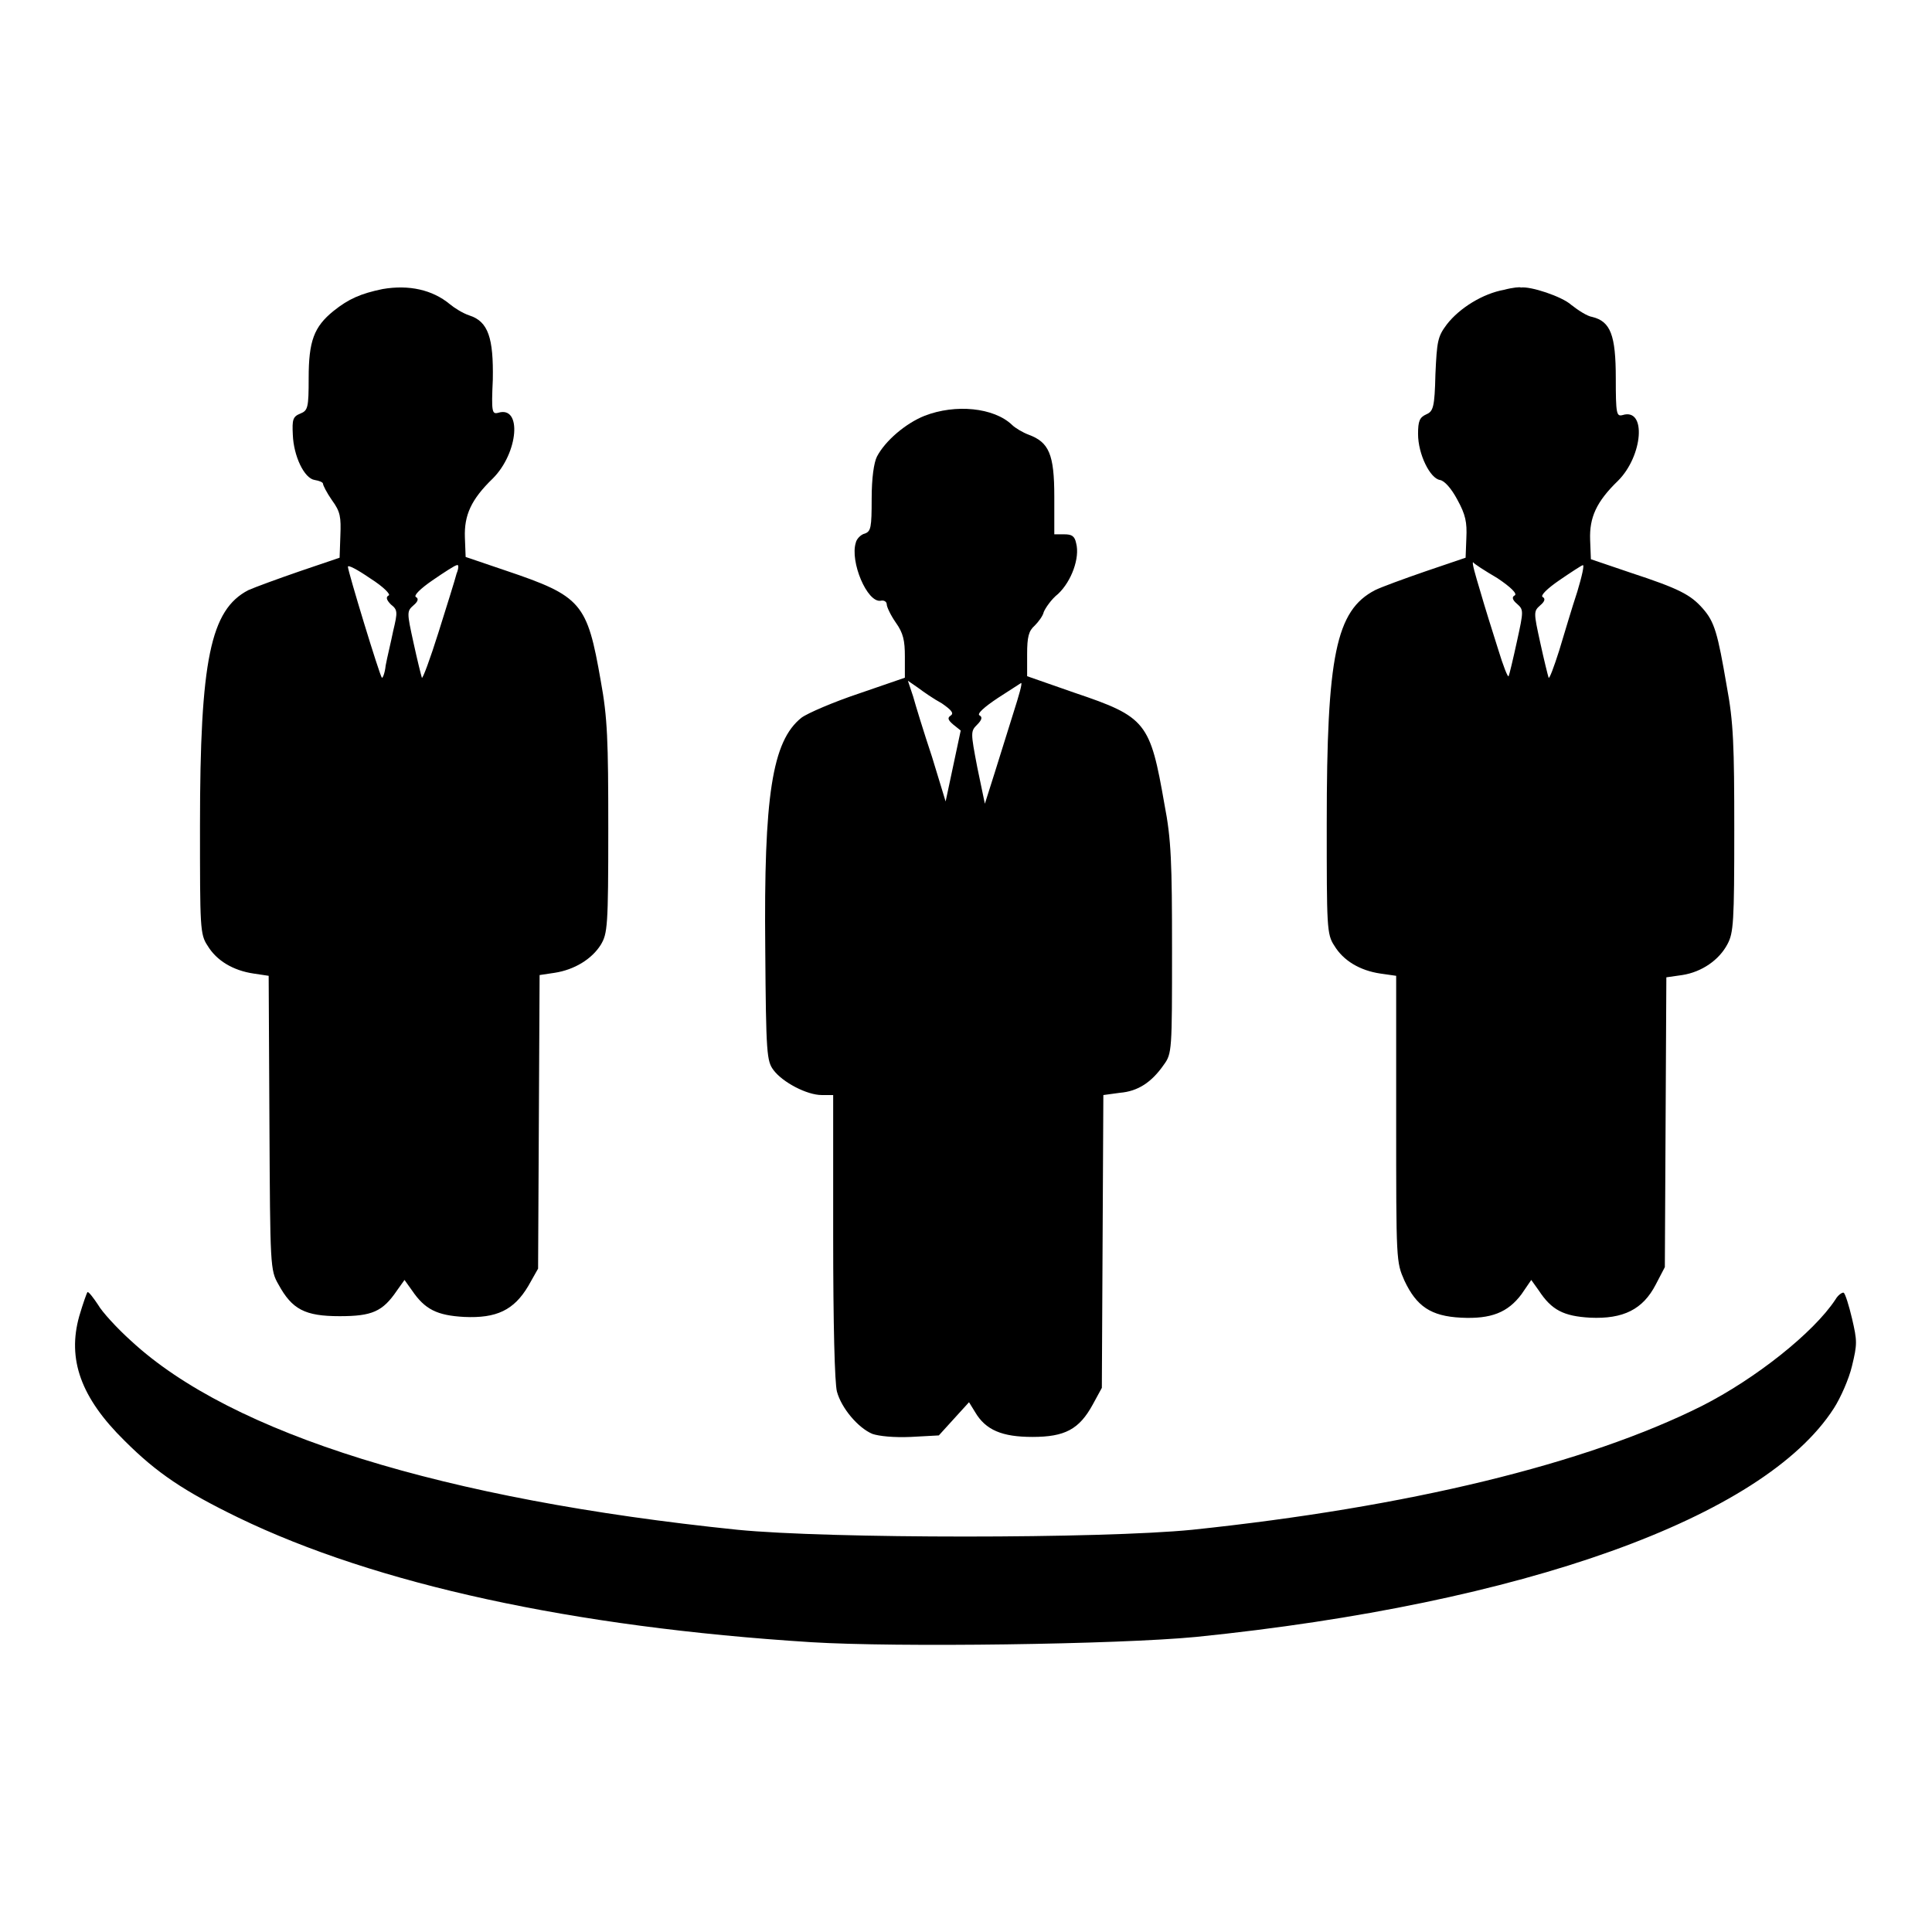 <?xml version="1.0" encoding="utf-8"?>
<!-- Svg Vector Icons : http://www.onlinewebfonts.com/icon -->
<!DOCTYPE svg PUBLIC "-//W3C//DTD SVG 1.1//EN" "http://www.w3.org/Graphics/SVG/1.1/DTD/svg11.dtd">
<svg version="1.1" xmlns="http://www.w3.org/2000/svg" xmlns:xlink="http://www.w3.org/1999/xlink" x="0px" y="0px" viewBox="0 0 256 256" enable-background="new 0 0 256 256" xml:space="preserve">
<g><g><g><path fill="#000000" d="M50.7,38.3c-2.9,0.6-4.5,1.3-6.5,2.9c-2.6,2.1-3.3,4-3.3,8.9c0,3.9-0.1,4.3-1.1,4.7c-1,0.4-1.1,0.8-1,2.8c0.1,2.8,1.5,5.8,2.9,6c0.6,0.1,1.1,0.3,1.1,0.5c0,0.2,0.5,1.2,1.2,2.2c1.1,1.5,1.2,2.2,1.1,4.7L45,73.9l-5.3,1.8c-2.9,1-5.9,2.1-6.8,2.5c-5,2.6-6.4,9.2-6.4,31.2c0,13.5,0,14.4,1,15.9c1.2,2,3.4,3.3,6.1,3.7l2,0.3l0.1,19.5c0.1,19,0.1,19.5,1.2,21.4c1.8,3.3,3.5,4.2,8.1,4.2c4.3,0,5.7-0.6,7.6-3.4l1-1.4l1,1.4c1.7,2.5,3.3,3.3,6.9,3.5c4.3,0.2,6.6-0.9,8.5-4.1l1.3-2.3l0.1-19.4l0.1-19.5l2-0.3c2.6-0.4,4.9-1.8,6.1-3.7c0.9-1.5,1-2.4,1-15.4c0-11.7-0.1-14.7-1-19.6C77.8,79.9,77.1,79,67,75.6l-5.3-1.8l-0.1-2.6c-0.1-2.9,0.8-5,3.7-7.8c3.4-3.4,3.9-9.7,0.7-8.7c-0.8,0.2-0.9-0.1-0.7-4.4c0.1-5.5-0.6-7.7-3.1-8.5c-0.9-0.3-2-1-2.6-1.5C57.3,38.4,54.2,37.7,50.7,38.3z M51.5,78.9c-0.4,0.2-0.3,0.6,0.3,1.2c0.9,0.7,0.9,1,0.3,3.5c-0.3,1.5-0.8,3.5-1,4.6c-0.1,1-0.4,1.7-0.5,1.6c-0.3-0.3-4.5-14.1-4.5-14.7c0-0.3,1.3,0.4,2.9,1.5C50.9,77.8,51.8,78.8,51.5,78.9z M60.5,76c-0.2,0.8-1.3,4.3-2.4,7.8c-1.1,3.5-2.1,6.2-2.2,6c-0.1-0.3-0.6-2.3-1.1-4.6c-0.9-4.1-0.9-4.2,0-5c0.6-0.5,0.7-0.9,0.3-1.1c-0.3-0.2,0.6-1.1,2.2-2.2c1.6-1.1,3-2,3.2-2C60.8,74.7,60.8,75.3,60.5,76z"/><path fill="#000000" d="M199.3,38.4c-2.8,0.5-5.9,2.4-7.6,4.6c-1.2,1.6-1.3,2.2-1.5,6.6c-0.1,4.4-0.3,4.9-1.2,5.3c-0.9,0.4-1.1,0.9-1.1,2.6c0,2.7,1.6,5.9,2.9,6.1c0.6,0.1,1.5,1.1,2.3,2.6c1.1,2,1.3,3,1.2,5.1l-0.1,2.6l-5.3,1.8c-2.9,1-5.9,2.1-6.7,2.5c-5.2,2.7-6.4,8.7-6.4,30.9c0,13.7,0,14.7,1,16.2c1.2,2,3.4,3.3,6.1,3.7l2.1,0.3v19c0,18.9,0,18.9,1.1,21.4c1.6,3.4,3.5,4.7,7.5,4.9c4,0.2,6.2-0.7,8-3.1l1.3-1.9l1,1.4c1.7,2.6,3.3,3.4,6.8,3.6c4.4,0.2,7-1.1,8.7-4.4l1.2-2.3l0.1-19.2l0.1-19.2l2.1-0.3c2.6-0.4,4.9-2,6-4.1c0.8-1.5,0.9-2.9,0.9-15.1c0-11.2-0.1-14.3-1-19.1c-1.2-7-1.6-8.5-3.2-10.3c-1.6-1.8-3.1-2.6-9.5-4.7l-5.3-1.8l-0.1-2.6c-0.1-2.9,0.8-5,3.7-7.8c3.3-3.3,3.8-9.7,0.6-8.7c-0.8,0.2-0.9-0.1-0.9-4.9c0-5.7-0.7-7.5-3.1-8.1c-0.7-0.1-1.9-0.9-2.8-1.6c-1.2-1.1-5.4-2.5-6.7-2.3C201.5,38,200.4,38.1,199.3,38.4z M198.4,76.6c1.8,1.2,2.7,2.1,2.3,2.3c-0.4,0.2-0.3,0.6,0.3,1.1c0.9,0.8,0.9,0.9,0,5c-0.5,2.3-1,4.4-1.1,4.6c-0.1,0.2-0.7-1.3-1.4-3.6c-0.7-2.2-1.8-5.7-2.4-7.8c-0.6-2-1.1-3.7-0.9-3.7C195.3,74.7,196.7,75.6,198.4,76.6z M209,78.4c-0.7,2.1-1.7,5.5-2.4,7.8c-0.7,2.2-1.3,3.8-1.4,3.6c-0.1-0.3-0.6-2.3-1.1-4.6c-0.9-4.1-0.9-4.2,0-5c0.6-0.5,0.7-0.9,0.3-1.1c-0.3-0.2,0.6-1.1,2.2-2.2c1.6-1.1,3-2,3.1-2C210,74.7,209.6,76.4,209,78.4z"/><path fill="#000000" d="M122.5,55.1c-2.5,1-5.2,3.3-6.3,5.4c-0.4,0.8-0.7,2.8-0.7,5.6c0,3.8-0.1,4.3-0.9,4.6c-0.5,0.1-1.1,0.7-1.2,1.2c-0.8,2.5,1.5,8,3.3,7.7c0.4-0.1,0.8,0.1,0.8,0.5c0,0.3,0.5,1.4,1.2,2.4c1,1.4,1.2,2.4,1.2,4.5v2.8l-6.1,2.1c-3.3,1.1-6.8,2.6-7.6,3.2c-3.9,3.1-5,10.4-4.8,30.6c0.1,14,0.2,14.9,1.1,16.1c1.2,1.6,4.4,3.3,6.4,3.3h1.5v18.7c0,11.7,0.2,19.5,0.5,20.6c0.6,2.2,2.8,4.8,4.7,5.6c0.9,0.3,2.8,0.5,5.1,0.4l3.7-0.2l2-2.2l2-2.2l0.8,1.3c1.4,2.4,3.6,3.3,7.6,3.3c4.3,0,6.2-1,8-4.3l1.2-2.2l0.1-19.4l0.1-19.4l2.2-0.3c2.4-0.2,4.2-1.4,5.8-3.7c1.1-1.5,1.1-1.9,1.1-15.3c0-11.4-0.1-14.6-1-19.2c-1.9-10.9-2.4-11.6-11.9-14.8l-6.3-2.2v-2.9c0-2.3,0.2-3.1,1-3.8c0.5-0.5,1.1-1.3,1.2-1.8c0.2-0.5,1-1.7,1.9-2.4c1.8-1.7,2.9-4.8,2.4-6.7c-0.2-1-0.6-1.2-1.6-1.2h-1.3v-5c0-5.6-0.7-7.2-3.4-8.2c-0.8-0.3-1.8-0.9-2.2-1.3C131.7,54,126.6,53.5,122.5,55.1z M124.8,93.2c1.3,0.9,1.6,1.3,1.2,1.6c-0.5,0.3-0.4,0.6,0.3,1.2l1,0.8l-1,4.7l-1,4.7l-1.8-5.9c-1.1-3.3-2.2-6.9-2.5-8l-0.7-2.1l1.3,0.9C122.4,91.7,123.7,92.6,124.8,93.2z M134.3,94.4c-0.7,2.2-1.8,5.8-2.5,8l-1.3,4.1l-1-4.8c-0.9-4.7-0.9-4.8,0-5.7c0.6-0.6,0.7-1,0.3-1.2c-0.4-0.2,0.6-1.1,2.4-2.3c1.7-1.1,3.1-2,3.1-2C135.5,90.5,135,92.2,134.3,94.4z"/><path fill="#000000" d="M10.5,174.4c-1.6,5.7,0.2,10.8,6,16.5c4.3,4.3,7.9,6.7,15.1,10.2c18.2,8.8,44.2,14.5,75.9,16.5c11.3,0.7,40.6,0.3,51-0.7c43.3-4.4,75.2-15.8,84.5-30.3c0.9-1.4,2-3.9,2.4-5.6c0.7-2.9,0.7-3.3,0-6.3c-0.4-1.7-0.9-3.3-1.1-3.4c-0.1-0.1-0.7,0.2-1.1,0.9c-2.9,4.4-10.6,10.5-17.7,14.1c-15.4,7.7-38.9,13.4-67.5,16.4c-12,1.2-48.2,1.2-60.3,0c-38.9-4-67-12.7-80.3-25c-1.9-1.7-3.9-3.9-4.4-4.8c-0.6-0.9-1.2-1.7-1.4-1.7C11.5,171.3,11,172.7,10.5,174.4z"/></g></g></g>
</svg>